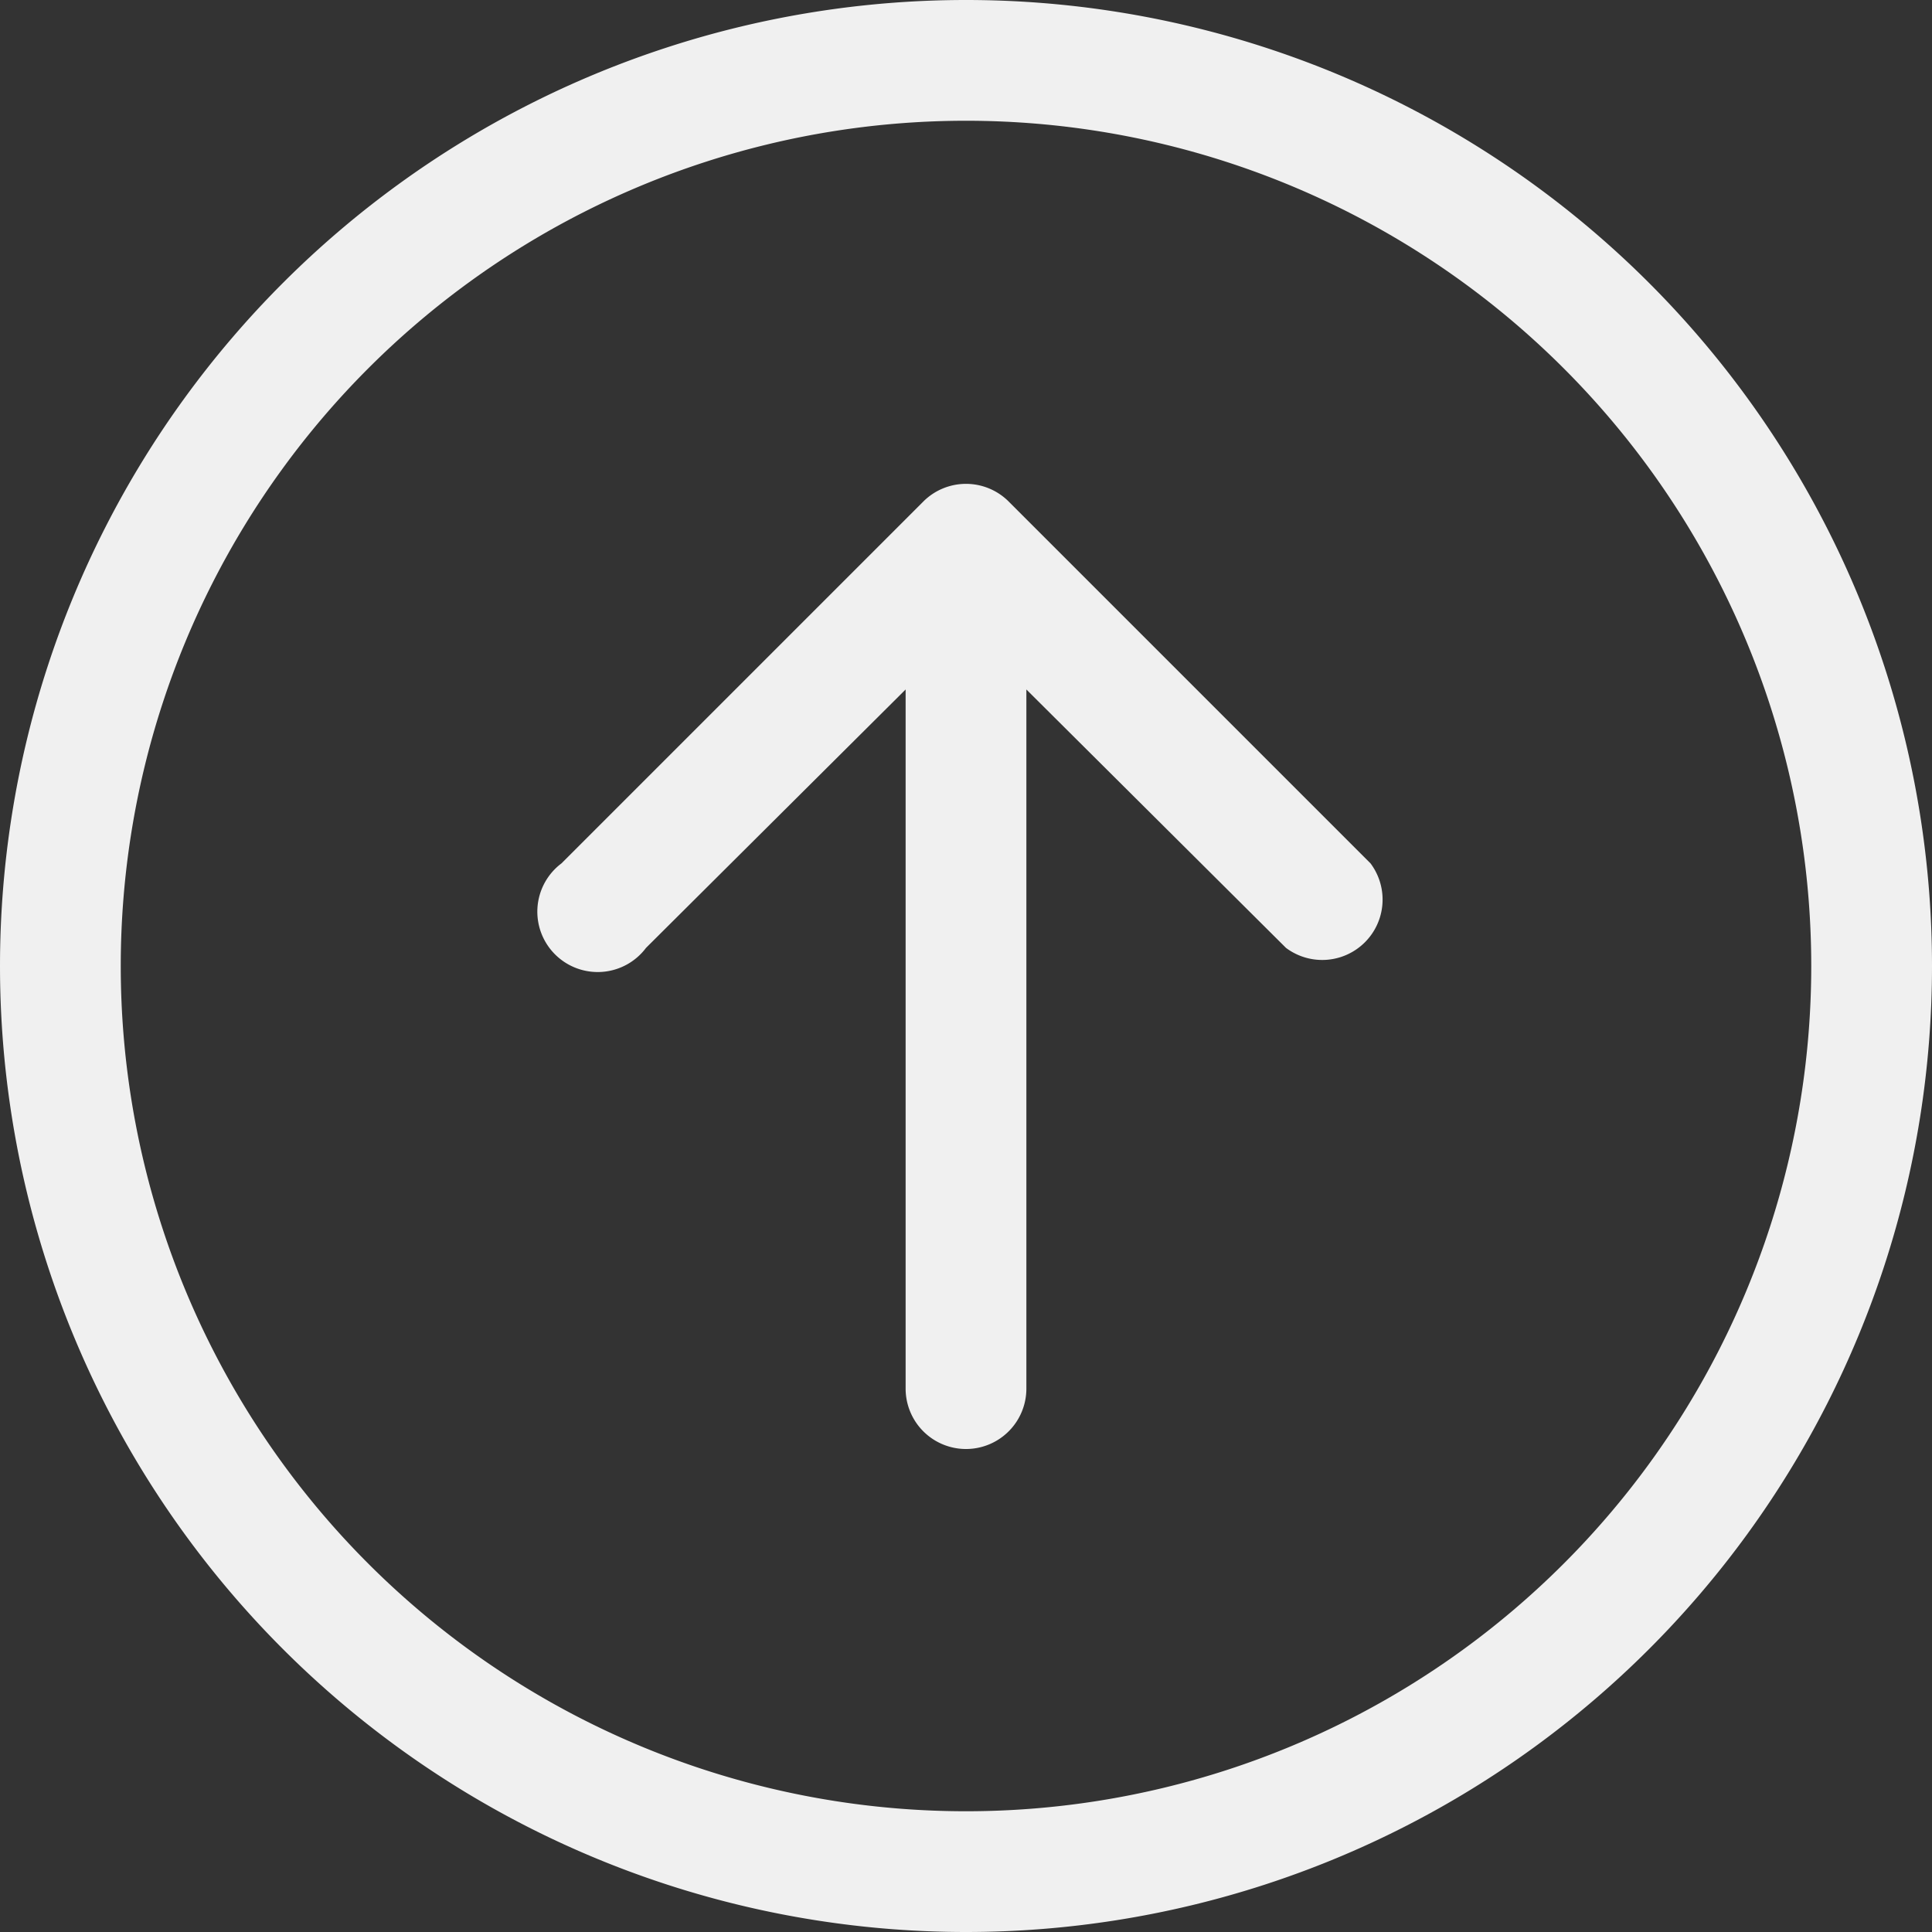 <?xml version="1.0"?>
<svg width="16" height="16" xmlns="http://www.w3.org/2000/svg" xmlns:svg="http://www.w3.org/2000/svg" class="bi bi-arrow-up-circle">

 <rect width="100%" height="100%" fill="#333333" stroke="none"/>

 <g class="layer">
  <title>Layer 1</title>
  <path d="m1,8a7,7 0 1 0 14,0a7,7 0 0 0 -14,0m15,0a8,8 0 1 1 -16,0a8,8 0 0 1 16,0m-7.5,3.5a0.5,0.5 0 0 1 -1,0l0,-5.79l-2.15,2.14a0.5,0.5 0 1 1 -0.7,-0.7l3,-3a0.5,0.5 0 0 1 0.7,0l3,3a0.5,0.5 0 0 1 -0.7,0.7l-2.15,-2.14l0,5.79z" fill="#f0f0f0" fill-rule="evenodd" id="svg_1"/>
 </g>
</svg>